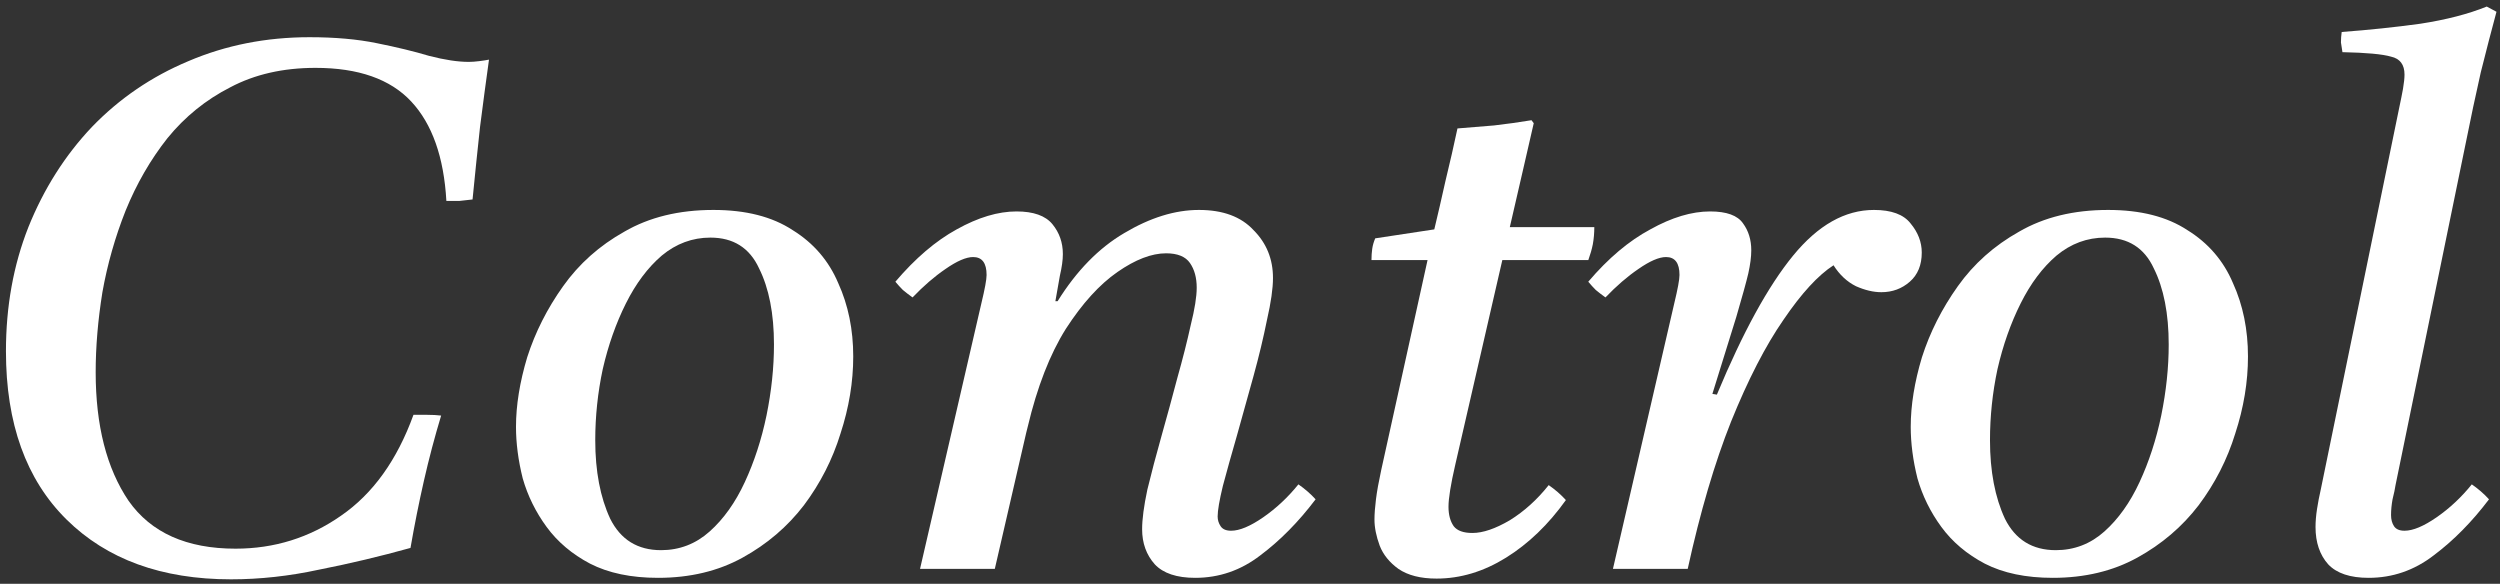 <?xml version="1.0" encoding="UTF-8"?> <svg xmlns="http://www.w3.org/2000/svg" width="334" height="78" viewBox="0 0 334 78" fill="none"><rect x="0" y="0" width="334" height="78" fill="#333333" stroke="none"/><path d="M30.865 77.398C21.607 77.398 14.281 74.734 8.887 69.406C3.492 64.078 0.795 56.586 0.795 46.929C0.795 40.935 1.794 35.407 3.792 30.346C5.857 25.217 8.687 20.755 12.283 16.959C15.946 13.163 20.242 10.232 25.171 8.168C30.166 6.037 35.56 4.971 41.354 4.971C44.751 4.971 47.748 5.237 50.345 5.77C53.009 6.303 55.34 6.869 57.338 7.468C59.403 8.001 61.168 8.268 62.633 8.268C63.033 8.268 63.499 8.234 64.032 8.168C64.564 8.101 64.997 8.034 65.33 7.968C64.931 10.832 64.531 13.829 64.132 16.959C63.798 20.023 63.465 23.253 63.133 26.649C62.533 26.716 61.934 26.782 61.334 26.849C60.801 26.849 60.235 26.849 59.636 26.849C59.303 20.988 57.738 16.559 54.941 13.562C52.144 10.565 47.881 9.067 42.154 9.067C37.825 9.067 34.028 9.933 30.765 11.664C27.502 13.329 24.704 15.594 22.373 18.457C20.109 21.321 18.244 24.551 16.779 28.148C15.38 31.677 14.348 35.307 13.682 39.037C13.083 42.766 12.783 46.33 12.783 49.726C12.783 56.852 14.248 62.58 17.178 66.909C20.175 71.171 24.937 73.302 31.464 73.302C36.659 73.302 41.354 71.837 45.55 68.907C49.812 65.977 53.043 61.481 55.24 55.42C55.773 55.42 56.373 55.42 57.039 55.42C57.771 55.42 58.404 55.454 58.937 55.52C58.071 58.384 57.305 61.281 56.639 64.212C55.973 67.142 55.374 70.139 54.841 73.203C50.778 74.335 46.716 75.3 42.653 76.1C38.657 76.966 34.728 77.398 30.865 77.398Z" fill="white"></path><path d="M113.992 47.628C113.992 51.025 113.426 54.455 112.293 57.918C111.228 61.381 109.596 64.578 107.398 67.508C105.201 70.372 102.47 72.703 99.207 74.501C95.943 76.299 92.18 77.199 87.918 77.199C84.322 77.199 81.291 76.566 78.827 75.3C76.429 74.035 74.498 72.403 73.033 70.405C71.568 68.407 70.502 66.243 69.836 63.912C69.237 61.514 68.937 59.217 68.937 57.019C68.937 54.155 69.436 51.058 70.435 47.728C71.501 44.398 73.099 41.235 75.231 38.238C77.362 35.241 80.092 32.81 83.422 30.945C86.752 29.014 90.715 28.048 95.311 28.048C99.639 28.048 103.169 28.947 105.9 30.745C108.697 32.477 110.728 34.841 111.994 37.838C113.326 40.768 113.992 44.032 113.992 47.628ZM103.402 46.03C103.402 41.901 102.736 38.504 101.404 35.84C100.139 33.109 97.975 31.744 94.911 31.744C92.513 31.744 90.349 32.543 88.417 34.142C86.553 35.74 84.954 37.871 83.622 40.535C82.29 43.199 81.258 46.13 80.525 49.327C79.859 52.457 79.526 55.62 79.526 58.817C79.526 62.946 80.192 66.443 81.524 69.306C82.923 72.104 85.187 73.502 88.317 73.502C90.782 73.502 92.946 72.67 94.811 71.005C96.676 69.34 98.241 67.142 99.506 64.411C100.772 61.681 101.737 58.717 102.403 55.52C103.069 52.257 103.402 49.093 103.402 46.03Z" fill="white"></path><path d="M137.103 57.818L132.907 76H122.917L131.109 40.535C131.575 38.604 131.808 37.339 131.808 36.739C131.808 35.141 131.209 34.342 130.01 34.342C129.078 34.342 127.846 34.874 126.314 35.94C124.849 36.939 123.383 38.204 121.918 39.736C121.452 39.403 121.019 39.07 120.62 38.737C120.287 38.404 119.954 38.038 119.621 37.638C122.285 34.508 125.015 32.177 127.812 30.645C130.676 29.047 133.34 28.248 135.804 28.248C138.069 28.248 139.667 28.814 140.6 29.946C141.532 31.078 141.998 32.41 141.998 33.942C141.998 34.741 141.865 35.707 141.599 36.839C141.399 37.905 141.199 39.037 140.999 40.236H141.299C143.83 36.173 146.793 33.143 150.19 31.145C153.653 29.08 156.983 28.048 160.18 28.048C163.377 28.048 165.808 28.947 167.473 30.745C169.204 32.477 170.07 34.608 170.07 37.139C170.07 38.537 169.804 40.402 169.271 42.733C168.805 45.064 168.205 47.562 167.473 50.226C166.74 52.89 166.007 55.52 165.275 58.118C164.542 60.648 163.91 62.913 163.377 64.911C162.911 66.842 162.677 68.208 162.677 69.007C162.677 69.473 162.811 69.906 163.077 70.305C163.343 70.705 163.81 70.905 164.476 70.905C165.608 70.905 167.04 70.305 168.771 69.107C170.503 67.908 172.068 66.443 173.467 64.711C174.332 65.311 175.098 65.977 175.764 66.709C173.5 69.706 171.036 72.204 168.372 74.202C165.774 76.2 162.877 77.199 159.68 77.199C157.216 77.199 155.418 76.599 154.286 75.4C153.154 74.135 152.588 72.57 152.588 70.705C152.588 69.373 152.821 67.608 153.287 65.41C153.82 63.213 154.452 60.815 155.185 58.218C155.918 55.62 156.617 53.056 157.283 50.525C158.015 47.928 158.615 45.564 159.081 43.432C159.614 41.301 159.88 39.636 159.88 38.437C159.88 37.105 159.581 36.007 158.981 35.141C158.382 34.275 157.316 33.842 155.784 33.842C153.853 33.842 151.688 34.675 149.291 36.34C146.893 38.005 144.596 40.535 142.398 43.932C140.267 47.328 138.568 51.691 137.303 57.019L137.103 57.818Z" fill="white"></path><path d="M212.201 34.741H200.712L194.418 62.114C193.819 64.711 193.519 66.576 193.519 67.708C193.519 68.774 193.752 69.639 194.218 70.305C194.685 70.905 195.517 71.205 196.716 71.205C198.115 71.205 199.78 70.638 201.711 69.506C203.642 68.308 205.374 66.742 206.906 64.811C207.772 65.41 208.537 66.076 209.203 66.809C206.872 70.072 204.208 72.636 201.211 74.501C198.214 76.366 195.118 77.299 191.921 77.299C189.79 77.299 188.091 76.866 186.826 76C185.627 75.134 184.795 74.102 184.328 72.903C183.862 71.638 183.629 70.472 183.629 69.406C183.629 68.674 183.696 67.775 183.829 66.709C183.962 65.644 184.195 64.345 184.528 62.813L190.722 34.741H183.229C183.229 34.208 183.263 33.709 183.329 33.243C183.396 32.776 183.529 32.31 183.729 31.844L191.621 30.645C192.087 28.714 192.587 26.549 193.12 24.152C193.719 21.688 194.252 19.357 194.718 17.159C196.316 17.026 197.948 16.892 199.613 16.759C201.345 16.559 203.01 16.326 204.608 16.06L204.908 16.459C204.442 18.457 203.975 20.489 203.509 22.553C203.043 24.551 202.444 27.149 201.711 30.346H213C213 31.145 212.933 31.911 212.8 32.643C212.667 33.309 212.467 34.008 212.201 34.741Z" fill="white"></path><path d="M225.479 76H215.489L223.68 40.535C224.147 38.604 224.38 37.339 224.38 36.739C224.38 35.141 223.78 34.342 222.582 34.342C221.649 34.342 220.417 34.874 218.885 35.94C217.42 36.939 215.955 38.204 214.49 39.736C214.023 39.403 213.591 39.07 213.191 38.737C212.858 38.404 212.525 38.038 212.192 37.638C214.856 34.508 217.62 32.177 220.484 30.645C223.347 29.047 226.011 28.248 228.476 28.248C230.673 28.248 232.139 28.78 232.871 29.846C233.604 30.845 233.97 32.044 233.97 33.442C233.97 34.308 233.837 35.34 233.571 36.539C233.304 37.672 232.771 39.603 231.972 42.334L228.775 52.623L229.375 52.723C232.838 44.398 236.235 38.204 239.565 34.142C242.895 30.079 246.491 28.048 250.354 28.048C252.685 28.048 254.316 28.647 255.249 29.846C256.248 31.045 256.747 32.343 256.747 33.742C256.747 35.407 256.215 36.706 255.149 37.638C254.083 38.571 252.818 39.037 251.353 39.037C250.287 39.037 249.155 38.77 247.956 38.238C246.757 37.638 245.758 36.706 244.959 35.44C242.895 36.772 240.663 39.203 238.266 42.733C235.868 46.196 233.537 50.725 231.273 56.319C229.075 61.847 227.144 68.407 225.479 76Z" fill="white"></path><path d="M300.329 47.628C300.329 51.025 299.763 54.455 298.63 57.918C297.565 61.381 295.933 64.578 293.735 67.508C291.537 70.372 288.807 72.703 285.543 74.501C282.28 76.299 278.517 77.199 274.255 77.199C270.658 77.199 267.628 76.566 265.164 75.3C262.766 74.035 260.835 72.403 259.37 70.405C257.904 68.407 256.839 66.243 256.173 63.912C255.573 61.514 255.274 59.217 255.274 57.019C255.274 54.155 255.773 51.058 256.772 47.728C257.838 44.398 259.436 41.235 261.567 38.238C263.699 35.241 266.429 32.81 269.759 30.945C273.089 29.014 277.052 28.048 281.647 28.048C285.976 28.048 289.506 28.947 292.237 30.745C295.034 32.477 297.065 34.841 298.331 37.838C299.663 40.768 300.329 44.032 300.329 47.628ZM289.739 46.03C289.739 41.901 289.073 38.504 287.741 35.84C286.476 33.109 284.311 31.744 281.248 31.744C278.85 31.744 276.686 32.543 274.754 34.142C272.89 35.74 271.291 37.871 269.959 40.535C268.627 43.199 267.595 46.13 266.862 49.327C266.196 52.457 265.863 55.62 265.863 58.817C265.863 62.946 266.529 66.443 267.861 69.306C269.26 72.104 271.524 73.502 274.654 73.502C277.119 73.502 279.283 72.67 281.148 71.005C283.013 69.34 284.578 67.142 285.843 64.411C287.109 61.681 288.074 58.717 288.74 55.52C289.406 52.257 289.739 49.093 289.739 46.03Z" fill="white"></path><path d="M330.233 64.711C331.099 65.311 331.865 65.977 332.531 66.709C330.266 69.706 327.802 72.204 325.138 74.202C322.541 76.2 319.644 77.199 316.447 77.199C313.983 77.199 312.185 76.599 311.052 75.4C309.92 74.135 309.354 72.47 309.354 70.405C309.354 69.673 309.421 68.874 309.554 68.008C309.687 67.142 309.854 66.276 310.053 65.41L320.543 14.361C320.743 13.429 320.909 12.597 321.042 11.864C321.176 11.065 321.242 10.432 321.242 9.966C321.242 8.634 320.643 7.835 319.444 7.568C318.312 7.235 316.147 7.035 312.95 6.969C312.884 6.503 312.817 6.07 312.751 5.67C312.751 5.204 312.784 4.738 312.851 4.272C316.447 4.005 319.943 3.639 323.34 3.173C326.803 2.64 329.767 1.874 332.231 0.875L333.53 1.574C332.864 4.038 332.165 6.736 331.432 9.666C330.766 12.597 330.067 15.893 329.334 19.556L320.043 64.811C319.977 65.277 319.844 65.91 319.644 66.709C319.511 67.442 319.444 68.141 319.444 68.807C319.444 69.406 319.577 69.906 319.844 70.305C320.11 70.705 320.576 70.905 321.242 70.905C322.374 70.905 323.806 70.305 325.538 69.107C327.269 67.908 328.835 66.443 330.233 64.711Z" fill="white"></path></svg> 